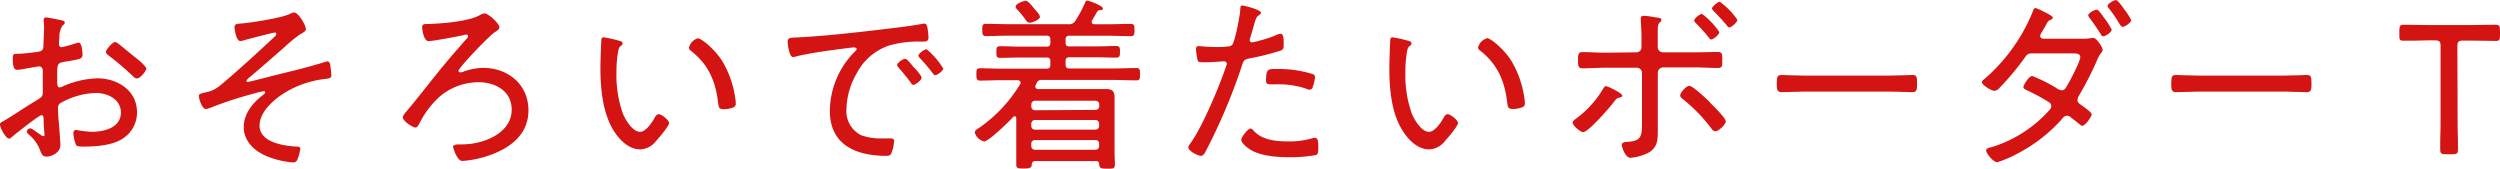 <svg xmlns="http://www.w3.org/2000/svg" viewBox="0 0 429.95 28.99"><defs><style>.cls-1{fill:#d41313;}</style></defs><g id="レイヤー_2" data-name="レイヤー 2"><g id="レイヤー_1-2" data-name="レイヤー 1"><path class="cls-1" d="M7.14,19.81c-.45,0-4.52,3.26-5.12,3.77-.13.1-.29.26-.45.26C1,23.84,0,22,0,21.41c0-.32.29-.42.64-.61,1.79-1.06,3.49-2.24,5.25-3.3,1.31-.8,1.47-.86,1.47-1.72,0-1.19,0-2.37,0-3.59,0-.41-.19-.77-.67-.77-.1,0-2.53.42-2.85.48A3.61,3.61,0,0,1,3,12c-.35,0-.8,0-.8-1.89,0-.83.13-.83.73-.86,1.16,0,2.37-.19,3.52-.32.52-.07.9-.23,1-.74,0-.16.13-3,.13-3.33s0-.8-.07-1.15c0-.06,0-.22,0-.32A.38.38,0,0,1,7.9,3c.42,0,2.15.38,2.66.48.19.06.58.12.58.38s-.23.42-.39.54a3.5,3.5,0,0,0-.54,2.05,6.06,6.06,0,0,1-.07.83v.36a.46.46,0,0,0,.48.48A22.16,22.16,0,0,0,13,7.46a2.09,2.09,0,0,1,.52-.13c.57,0,.67,1.6.67,2.05,0,.76-.39.8-3.07,1.24-1.41.23-1.28.48-1.28,3.17,0,.64,0,1.25.41,1.25a2,2,0,0,0,.71-.26,15.81,15.81,0,0,1,5.79-1.31c3.45,0,6.81,2.08,6.81,5.82A5.28,5.28,0,0,1,21,23.9c-1.76,1.12-4.57,1.31-6.62,1.31-.48,0-1.12,0-1.28-.25a6.35,6.35,0,0,1-.48-2c0-.32.13-.61.48-.61a20.83,20.83,0,0,0,2.69.32c2.11,0,5-.7,5-3.32,0-2.28-2.3-3.36-4.26-3.36a13,13,0,0,0-6.17,1.76,1,1,0,0,0-.39.83c0,.51.07,1.73.13,2.3s.29,3.75.29,4c0,1.47-1.63,2.05-2.4,2.05s-.9-.64-1.12-1.15A6.42,6.42,0,0,0,5,23.17c-.16-.13-.38-.32-.38-.55a.59.59,0,0,1,.61-.54c.32,0,1.28.86,1.69,1.05a1,1,0,0,0,.55.29c.16,0,.19-.13.19-.22s-.13-1.35-.13-1.79C7.49,20.29,7.55,19.81,7.14,19.81ZM20.35,7.52c.74.54,2.34,1.92,3.17,2.56a8,8,0,0,1,1.66,1.63c0,.51-1.09,1.79-1.63,1.79a1.17,1.17,0,0,1-.67-.38A47.67,47.67,0,0,0,18.75,9.6c-.22-.19-.54-.39-.54-.7s1.12-1.67,1.56-1.67A1,1,0,0,1,20.35,7.52Z"/><path class="cls-1" d="M52.61,5c0,.35-.39.58-1,.9A24.93,24.93,0,0,0,48.93,8.1c-.8.7-4.74,4.15-6.18,5.34-.13.13-.35.29-.35.48s.06.16.26.16,2.27-.54,2.68-.64c3.56-.93,7.14-1.7,10.66-2.82a1.13,1.13,0,0,1,.32-.06c.32,0,.45.38.48.64s.19,1.41.19,1.69c0,.61-.35.58-1.28.71a17.11,17.11,0,0,0-6.56,2.24c-1.92,1.15-4.51,3.33-4.51,5.76,0,2.91,4.19,3.49,6.37,3.61.28,0,.64,0,.64.42a9.6,9.6,0,0,1-.48,1.76.77.77,0,0,1-.84.54,14.73,14.73,0,0,1-4-.89c-2.3-.83-4.41-2.56-4.41-5.19,0-2.33,1.6-4.22,3.36-5.56.13-.1.32-.23.32-.42s-.13-.19-.26-.19a14.59,14.59,0,0,0-1.82.45,65.37,65.37,0,0,0-7.33,2.4,3.36,3.36,0,0,1-.8.22c-.61,0-1.18-1.66-1.18-2.24,0-.38.32-.42,1.34-.67,1.6-.38,2-.87,4.07-2.63,2.62-2.27,5.18-4.63,7.71-7a.61.61,0,0,0,.19-.36.23.23,0,0,0-.26-.25c-.28,0-4.57,1.12-5.15,1.28a3.47,3.47,0,0,1-.77.19c-.67,0-1-1.82-1-2.37s.38-.61.93-.64c1.6-.09,7.33-1,8.57-1.66a2.77,2.77,0,0,1,.71-.26C51.33,2.11,52.61,4.38,52.61,5Z"/><path class="cls-1" d="M85.89,4.7c0,.36-.42.58-.84.87-1.18.83-6.2,6.11-6.2,6.62a.3.3,0,0,0,.32.26,2,2,0,0,0,.73-.2,10,10,0,0,1,3.2-.57c4.29,0,7.78,2.85,7.78,7.29,0,3.91-2.72,6.18-6.11,7.52a17.66,17.66,0,0,1-5.28,1.19c-.87,0-1.57-2.21-1.57-2.47s.58-.38.93-.38h.67C83,24.83,88,23,88,18.85c0-3.2-2.82-4.71-5.7-4.71a10.36,10.36,0,0,0-6.68,2.47,15.38,15.38,0,0,0-3.33,4.32c-.29.54-.48,1-.87,1s-2.14-1.06-2.14-1.76c0-.29.26-.58.83-1.25.23-.29.51-.61.83-1,2.44-3,4.8-6.11,7.33-9,.67-.74,1.31-1.51,2-2.28a.71.71,0,0,0,.23-.41.3.3,0,0,0-.32-.29,4,4,0,0,0-.58.13c-1,.22-5.12,1-5.92,1s-1.08-2-1.08-2.33c0-.64.41-.61,1-.61,2.3-.07,6.94-.42,8.89-1.51a2.17,2.17,0,0,1,.83-.32C84,2.3,85.89,4.06,85.89,4.7Z"/><path class="cls-1" d="M106.46,7c.23.06.61.16.61.45s-.13.32-.32.45c-.38.32-.41.76-.51,1.34a20.2,20.2,0,0,0-.22,3.1,19.65,19.65,0,0,0,1.12,7.24c.44,1.05,1.66,3.1,2.94,3.1.93,0,2-1.51,2.4-2.24.16-.29.42-.8.8-.8.54,0,1.79,1.05,1.79,1.53s-1.79,2.6-2.27,3.11a3.59,3.59,0,0,1-2.69,1.41c-1.92,0-3.49-1.54-4.48-3.08-2-3.1-2.37-7.39-2.37-11,0-1,.1-3.68.16-4.74,0-.29.13-.45.42-.45A21.35,21.35,0,0,1,106.46,7ZM120,6.59c.64,0,2.88,1.86,4.13,3.78a17,17,0,0,1,2.3,6.4,4.68,4.68,0,0,1,.1,1,.64.64,0,0,1-.48.73,4.89,4.89,0,0,1-1.54.29c-.93,0-.89-.41-1-1-.41-3.81-1.69-6.75-4.77-9.12a.59.59,0,0,1-.25-.48A2.22,2.22,0,0,1,120,6.59Z"/><path class="cls-1" d="M137.25,6.43c4.67-.25,9.31-.77,13.95-1.31,2.27-.29,5.12-.58,7.33-1a1.84,1.84,0,0,1,.41-.06c.42,0,.48.35.55.67a11.17,11.17,0,0,1,.19,1.73c0,.7-.45.7-1.25.7a18,18,0,0,0-5.44.64,9.8,9.8,0,0,0-5.66,4.83,12.73,12.73,0,0,0-1.76,6.18,4.61,4.61,0,0,0,2.52,4.44,9.66,9.66,0,0,0,3.68.55c.42,0,.87,0,1.25,0s.74,0,.74.44a6.35,6.35,0,0,1-.45,2.08c-.19.42-.38.48-.86.48-5.16,0-9.73-1.82-9.73-7.74a14.64,14.64,0,0,1,4-9.89c.45-.44.61-.57.61-.73s-.26-.29-.42-.29c-.48,0-4.28.54-5.05.64-1.67.26-3.33.51-5,.93a2.7,2.7,0,0,1-.48.09c-.71,0-.93-2.49-.93-2.68C135.52,6.43,135.94,6.5,137.25,6.43Zm20,5.22c.23.25,1.25,1.37,1.25,1.73s-1,1.21-1.44,1.21c-.19,0-.32-.19-.41-.35-.64-.9-1.38-1.76-2.12-2.62-.06-.1-.25-.29-.25-.42,0-.38,1-1.09,1.37-1.09S156.61,10.94,157.21,11.65Zm5,.06c0,.42-1,1.22-1.44,1.22-.19,0-.32-.23-.44-.39A29.09,29.09,0,0,0,158.21,10c-.1-.13-.26-.29-.26-.45,0-.35,1.06-1.08,1.41-1.08A13.25,13.25,0,0,1,162.17,11.71Z"/><path class="cls-1" d="M180,11.81c.45,0,.64-.19.64-.68v-.6c0-.45-.19-.64-.64-.64h-4.45c-1.22,0-2.4.06-3.58.06-.61,0-.61-.32-.61-1s0-1,.61-1c1.18,0,2.36.07,3.58.07H180c.45,0,.64-.19.64-.64V6.78c0-.44-.19-.64-.64-.64h-6.75c-1.22,0-2.44.07-3.68.07-.61,0-.64-.35-.64-1.06s0-1.05.64-1.05c1.21,0,2.46.06,3.68.06h10.46A1.25,1.25,0,0,0,185,3.49a21.14,21.14,0,0,0,1.6-3c.06-.19.16-.38.42-.38s2.65.89,2.65,1.31-.35.29-.54.32a.52.52,0,0,0-.45.29c-.13.19-.54,1-.86,1.44a.72.72,0,0,0-.07.28c0,.32.23.39.48.42h2.56c1.22,0,2.47-.06,3.68-.06.61,0,.64.35.64,1.05s0,1.06-.64,1.06c-1.21,0-2.46-.07-3.68-.07H183.9a.56.56,0,0,0-.64.64v.55c0,.45.2.64.64.64h4.51c1.22,0,2.4-.07,3.59-.07.64,0,.61.42.61,1s0,1-.61,1c-1.19,0-2.37-.06-3.59-.06H183.9c-.44,0-.64.19-.64.64v.6c0,.49.2.68.64.68h7.81c1.25,0,2.46-.07,3.71-.07.61,0,.64.29.64,1.06s0,1.06-.64,1.06c-1.25,0-2.46-.07-3.71-.07H179.23a.84.84,0,0,0-.93.51c-.06.1-.09.2-.16.32a.82.82,0,0,0-.09.29c0,.35.28.45.57.45h9.25c.8,0,1.6,0,2.43,0,1,0,1.38.41,1.38,1.44,0,.73,0,1.44,0,2.14V26c0,.74.06,1.51.06,2.27s-.26.74-1.34.74-1.28-.1-1.35-.67-.19-.64-.64-.64h-10.3c-.45,0-.64.19-.67.64s-.23.64-1.35.64-1.31-.07-1.31-.71,0-1.56,0-2.33V20.35c0-.16-.06-.35-.28-.35a.32.32,0,0,0-.26.13c-.67.73-4.19,4.19-5,4.19a2.16,2.16,0,0,1-1.6-1.54c0-.35.51-.64.77-.8a24.65,24.65,0,0,0,7-7.45.53.53,0,0,0,.1-.32c0-.32-.29-.42-.55-.42h-2.68c-1.22,0-2.47.07-3.72.07-.6,0-.64-.36-.64-1.06s0-1.06.64-1.06c1.25,0,2.5.07,3.72.07ZM177.09,3.9c-.42,0-.61-.35-.8-.64a19.13,19.13,0,0,0-1.35-1.63.89.89,0,0,1-.28-.48c0-.51,1.31-1,1.76-1s1.08.92,1.63,1.53c.16.16.25.32.35.42a1.65,1.65,0,0,1,.45.8C178.85,3.36,177.57,3.9,177.09,3.9Zm11.32,15a.63.63,0,0,0,.64-.67V18a.63.63,0,0,0-.64-.67H178a.63.63,0,0,0-.64.67v.29a.63.63,0,0,0,.64.67ZM178,20.64a.63.63,0,0,0-.64.67v.32a.63.63,0,0,0,.64.67h10.39a.63.63,0,0,0,.64-.67v-.32a.63.63,0,0,0-.64-.67Zm0,3.45a.6.6,0,0,0-.64.64v.36a.63.63,0,0,0,.64.67h10.39a.63.63,0,0,0,.64-.67v-.36a.6.6,0,0,0-.64-.64Z"/><path class="cls-1" d="M216.86,2.18c0,.16-.13.25-.22.35-.61.38-.67.64-1.12,2.27L215,6.56a1.21,1.21,0,0,0-.07.35.4.4,0,0,0,.42.38A10.12,10.12,0,0,0,216.58,7a19.26,19.26,0,0,0,2.81-.93,2.6,2.6,0,0,1,.86-.26c.55,0,.52,1.28.52,1.67,0,.64,0,1-.42,1.18A40.3,40.3,0,0,1,215.1,10c-1.09.23-1.18.26-1.5,1.25a99.21,99.21,0,0,1-6,14.3c-.38.74-.6,1.25-1.08,1.25s-2.15-.83-2.15-1.44c0-.26.35-.7.51-.93,2-2.85,4.87-9.66,6-13.09A1.26,1.26,0,0,0,211,11a.45.45,0,0,0-.48-.45c-.36,0-2.08.16-3.27.16-.83,0-1.18,0-1.28-.32a13.46,13.46,0,0,1-.29-1.92c0-.35.1-.54.48-.54s1.51.16,2.85.16c.74,0,1.44,0,2.14-.1a1,1,0,0,0,.77-.29c.48-.54,1.35-5.15,1.38-6,0-.35,0-.76.35-.76C213.66.9,216.86,1.63,216.86,2.18Zm-1.21,20.35c1.44,1.56,3.84,1.79,5.85,1.79a13.81,13.81,0,0,0,4.42-.61.8.8,0,0,1,.25,0c.55,0,.55.83.55,1.66,0,.55,0,1.12-.35,1.28a24,24,0,0,1-4.68.39c-2,0-4.92-.2-6.68-1.32-.45-.28-1.54-1.08-1.54-1.69,0-.45,1.15-1.92,1.6-1.92C215.26,22.08,215.52,22.37,215.65,22.53Zm4-10.66a19.6,19.6,0,0,1,6.11.87.52.52,0,0,1,.38.57,5.89,5.89,0,0,1-.38,1.66.56.56,0,0,1-.58.45,1.4,1.4,0,0,1-.6-.19,14.87,14.87,0,0,0-4.87-.73l-1.24,0c-.65,0-.74-.23-.74-.74C217.76,11.74,218.14,11.87,219.68,11.87Z"/><path class="cls-1" d="M242.14,7c.23.06.61.16.61.45s-.13.32-.32.45c-.38.32-.41.76-.51,1.34a20.2,20.2,0,0,0-.22,3.1,19.65,19.65,0,0,0,1.12,7.24c.44,1.05,1.66,3.1,2.94,3.1.93,0,2-1.51,2.4-2.24.16-.29.42-.8.8-.8.54,0,1.79,1.05,1.79,1.53s-1.79,2.6-2.27,3.11a3.57,3.57,0,0,1-2.69,1.41c-1.92,0-3.49-1.54-4.48-3.08-2.05-3.1-2.37-7.39-2.37-11,0-1,.1-3.68.16-4.74,0-.29.13-.45.42-.45A21.35,21.35,0,0,1,242.14,7Zm13.57-.45c.64,0,2.88,1.86,4.13,3.78a17,17,0,0,1,2.3,6.4,4.68,4.68,0,0,1,.1,1,.64.64,0,0,1-.48.73,4.84,4.84,0,0,1-1.54.29c-.93,0-.89-.41-1-1-.41-3.81-1.69-6.75-4.76-9.12a.58.58,0,0,1-.26-.48A2.22,2.22,0,0,1,255.71,6.59Z"/><path class="cls-1" d="M279,16.45c0,.19-.23.25-.39.32-.54.12-.6.16-1,.7-.67.9-4.42,5.25-5.34,5.25-.48,0-1.8-1.12-1.8-1.63,0-.29.39-.55.61-.71a17.54,17.54,0,0,0,4.67-5.18c.1-.16.23-.39.45-.39S279,16,279,16.45ZM281.44,9a.87.87,0,0,0,.86-1V6.3c0-.92-.06-1.85-.12-2.78,0-.13,0-.26,0-.38,0-.32.26-.42.55-.42a12.82,12.82,0,0,1,1.92.26c.51.06,1.09.09,1.09.44a.51.51,0,0,1-.2.36c-.41.41-.44.54-.44,1.88V8a.89.89,0,0,0,.86,1h5.47c1.35,0,2.69-.06,4-.06.77,0,.77.38.77,1.4s0,1.35-.77,1.35c-1.34,0-2.68-.1-4-.1H286a.94.94,0,0,0-.89.93v9.79c0,1.7,0,3.1-1.7,4a8.55,8.55,0,0,1-3,.83c-.93,0-1.5-1.92-1.5-2.24s.38-.45.7-.48c2.85-.13,2.78-1,2.78-3.84v-8a.9.9,0,0,0-.89-.93H276.1c-1.32,0-2.63.1-3.94.1-.77,0-.77-.48-.77-1.38s0-1.41.74-1.41c1.34,0,2.65.1,4,.1Zm12.64,8.64c.48.48,2.72,2.65,2.72,3.23s-1.28,1.7-1.76,1.7-.67-.45-.9-.71a27.38,27.38,0,0,0-4.67-4.77c-.19-.16-.51-.38-.51-.67,0-.45,1-1.66,1.57-1.66S293.5,17,294.08,17.6Zm1.6-12.1c0,.39-1,1.25-1.38,1.25-.19,0-.29-.16-.41-.32a30.33,30.33,0,0,0-2.27-2.53c-.1-.12-.26-.25-.26-.41,0-.35,1-1.15,1.34-1.15A12.83,12.83,0,0,1,295.68,5.5Zm3.1-2.11c0,.42-1,1.28-1.37,1.28-.2,0-.32-.19-.42-.32-.7-.86-1.5-1.69-2.27-2.49-.1-.13-.29-.29-.29-.42,0-.35,1-1.18,1.34-1.18A12.61,12.61,0,0,1,298.78,3.39Z"/><path class="cls-1" d="M325,13c1.34,0,3.33-.1,3.84-.1.8,0,.86.23.86,1.57,0,.74,0,1.38-.76,1.38-1.31,0-2.63-.1-3.94-.1H310.3c-1.31,0-2.62.1-3.93.1-.8,0-.8-.64-.8-1.38,0-1.34.09-1.57.86-1.57.51,0,2.5.1,3.87.1Z"/><path class="cls-1" d="M361.38,9.06a6,6,0,0,0-.8,1.47,56.83,56.83,0,0,1-3,5.85,1.61,1.61,0,0,0-.29.8c0,.55.48.74.83,1,.51.41,1.6,1.12,1.6,1.5s-1.09,1.95-1.6,1.95a.83.83,0,0,1-.48-.25c-.51-.45-.93-.74-1.41-1.12a1.11,1.11,0,0,0-.73-.36c-.48,0-.8.45-1.06.77a26.58,26.58,0,0,1-7.1,5.54,20.11,20.11,0,0,1-3.84,1.69c-.71,0-1.92-1.53-1.92-2s.51-.45,1.28-.7a22,22,0,0,0,9.4-6.05c.23-.26.52-.51.52-.9a.81.81,0,0,0-.39-.67,36.56,36.56,0,0,0-3.84-2.08c-.22-.09-.57-.26-.57-.54s.92-1.89,1.53-1.89a26.88,26.88,0,0,1,4.16,2.08,1.92,1.92,0,0,0,.87.38c.6,0,.76-.48,1.08-1,.42-.7,2.15-4,2.15-4.7s-.9-.65-1.38-.65h-7c-.67,0-.89.33-1.24.84a46.37,46.37,0,0,1-4.26,5.08,1.28,1.28,0,0,1-.9.52c-.51,0-2.14-1-2.14-1.48,0-.25.29-.44.45-.57a30.43,30.43,0,0,0,8.22-11.39c.1-.26.23-.8.55-.8a8.08,8.08,0,0,1,1.31.57c.32.16,1.66.8,1.66,1.06a.44.44,0,0,1-.32.38c-.48.2-.51.26-.86.93-.16.29-.39.67-.71,1.22a1.31,1.31,0,0,0-.28.64c0,.32.28.45.54.48h6.46a8.09,8.09,0,0,0,1.86-.13l.32,0c.51,0,1.57,1.6,1.57,2.05A1.07,1.07,0,0,1,361.38,9.06Zm.32-2.82c-.23,0-.32-.19-.42-.38q-.91-1.44-1.92-2.79a.9.9,0,0,1-.23-.41c0-.39,1.09-1,1.45-1s1.08,1.12,1.31,1.44a12.4,12.4,0,0,1,1.28,2C363.17,5.54,362.11,6.24,361.7,6.24Zm3.35-1.63c-.25,0-.35-.26-.48-.42a26.64,26.64,0,0,0-1.88-2.75.88.88,0,0,1-.23-.42c0-.38,1.09-1,1.44-1s1.25,1.34,1.48,1.66a9,9,0,0,1,1.15,1.8C366.53,3.87,365.44,4.61,365.05,4.61Z"/><path class="cls-1" d="M392.83,13c1.34,0,3.33-.1,3.84-.1.8,0,.86.23.86,1.57,0,.74,0,1.38-.76,1.38-1.31,0-2.63-.1-3.94-.1H378.14c-1.31,0-2.62.1-3.93.1-.8,0-.8-.64-.8-1.38,0-1.34.09-1.57.86-1.57.51,0,2.5.1,3.87.1Z"/><path class="cls-1" d="M422.66,20.13c0,1.15,0,2.84.06,4.09,0,.77,0,1.35,0,1.51,0,.67-.19.8-1,.8h-1.05c-.77,0-1-.13-1-.8,0-.16,0-.8,0-1.64.06-1.21.06-2.84.06-4V7.94c0-.8-.16-1-1-1h-1.15C416.29,7,414,7,413.34,7s-.7-.19-.7-.93V5.25c0-.77.13-1,.8-1,.42,0,3,.06,4.48.06h6.72c1.5,0,4.1-.06,4.51-.06.67,0,.8.19.8,1v.86c0,.74-.13.93-.7.93s-3-.06-4.42-.06h-1.21c-.8,0-1,.16-1,1Z"/></g></g></svg>